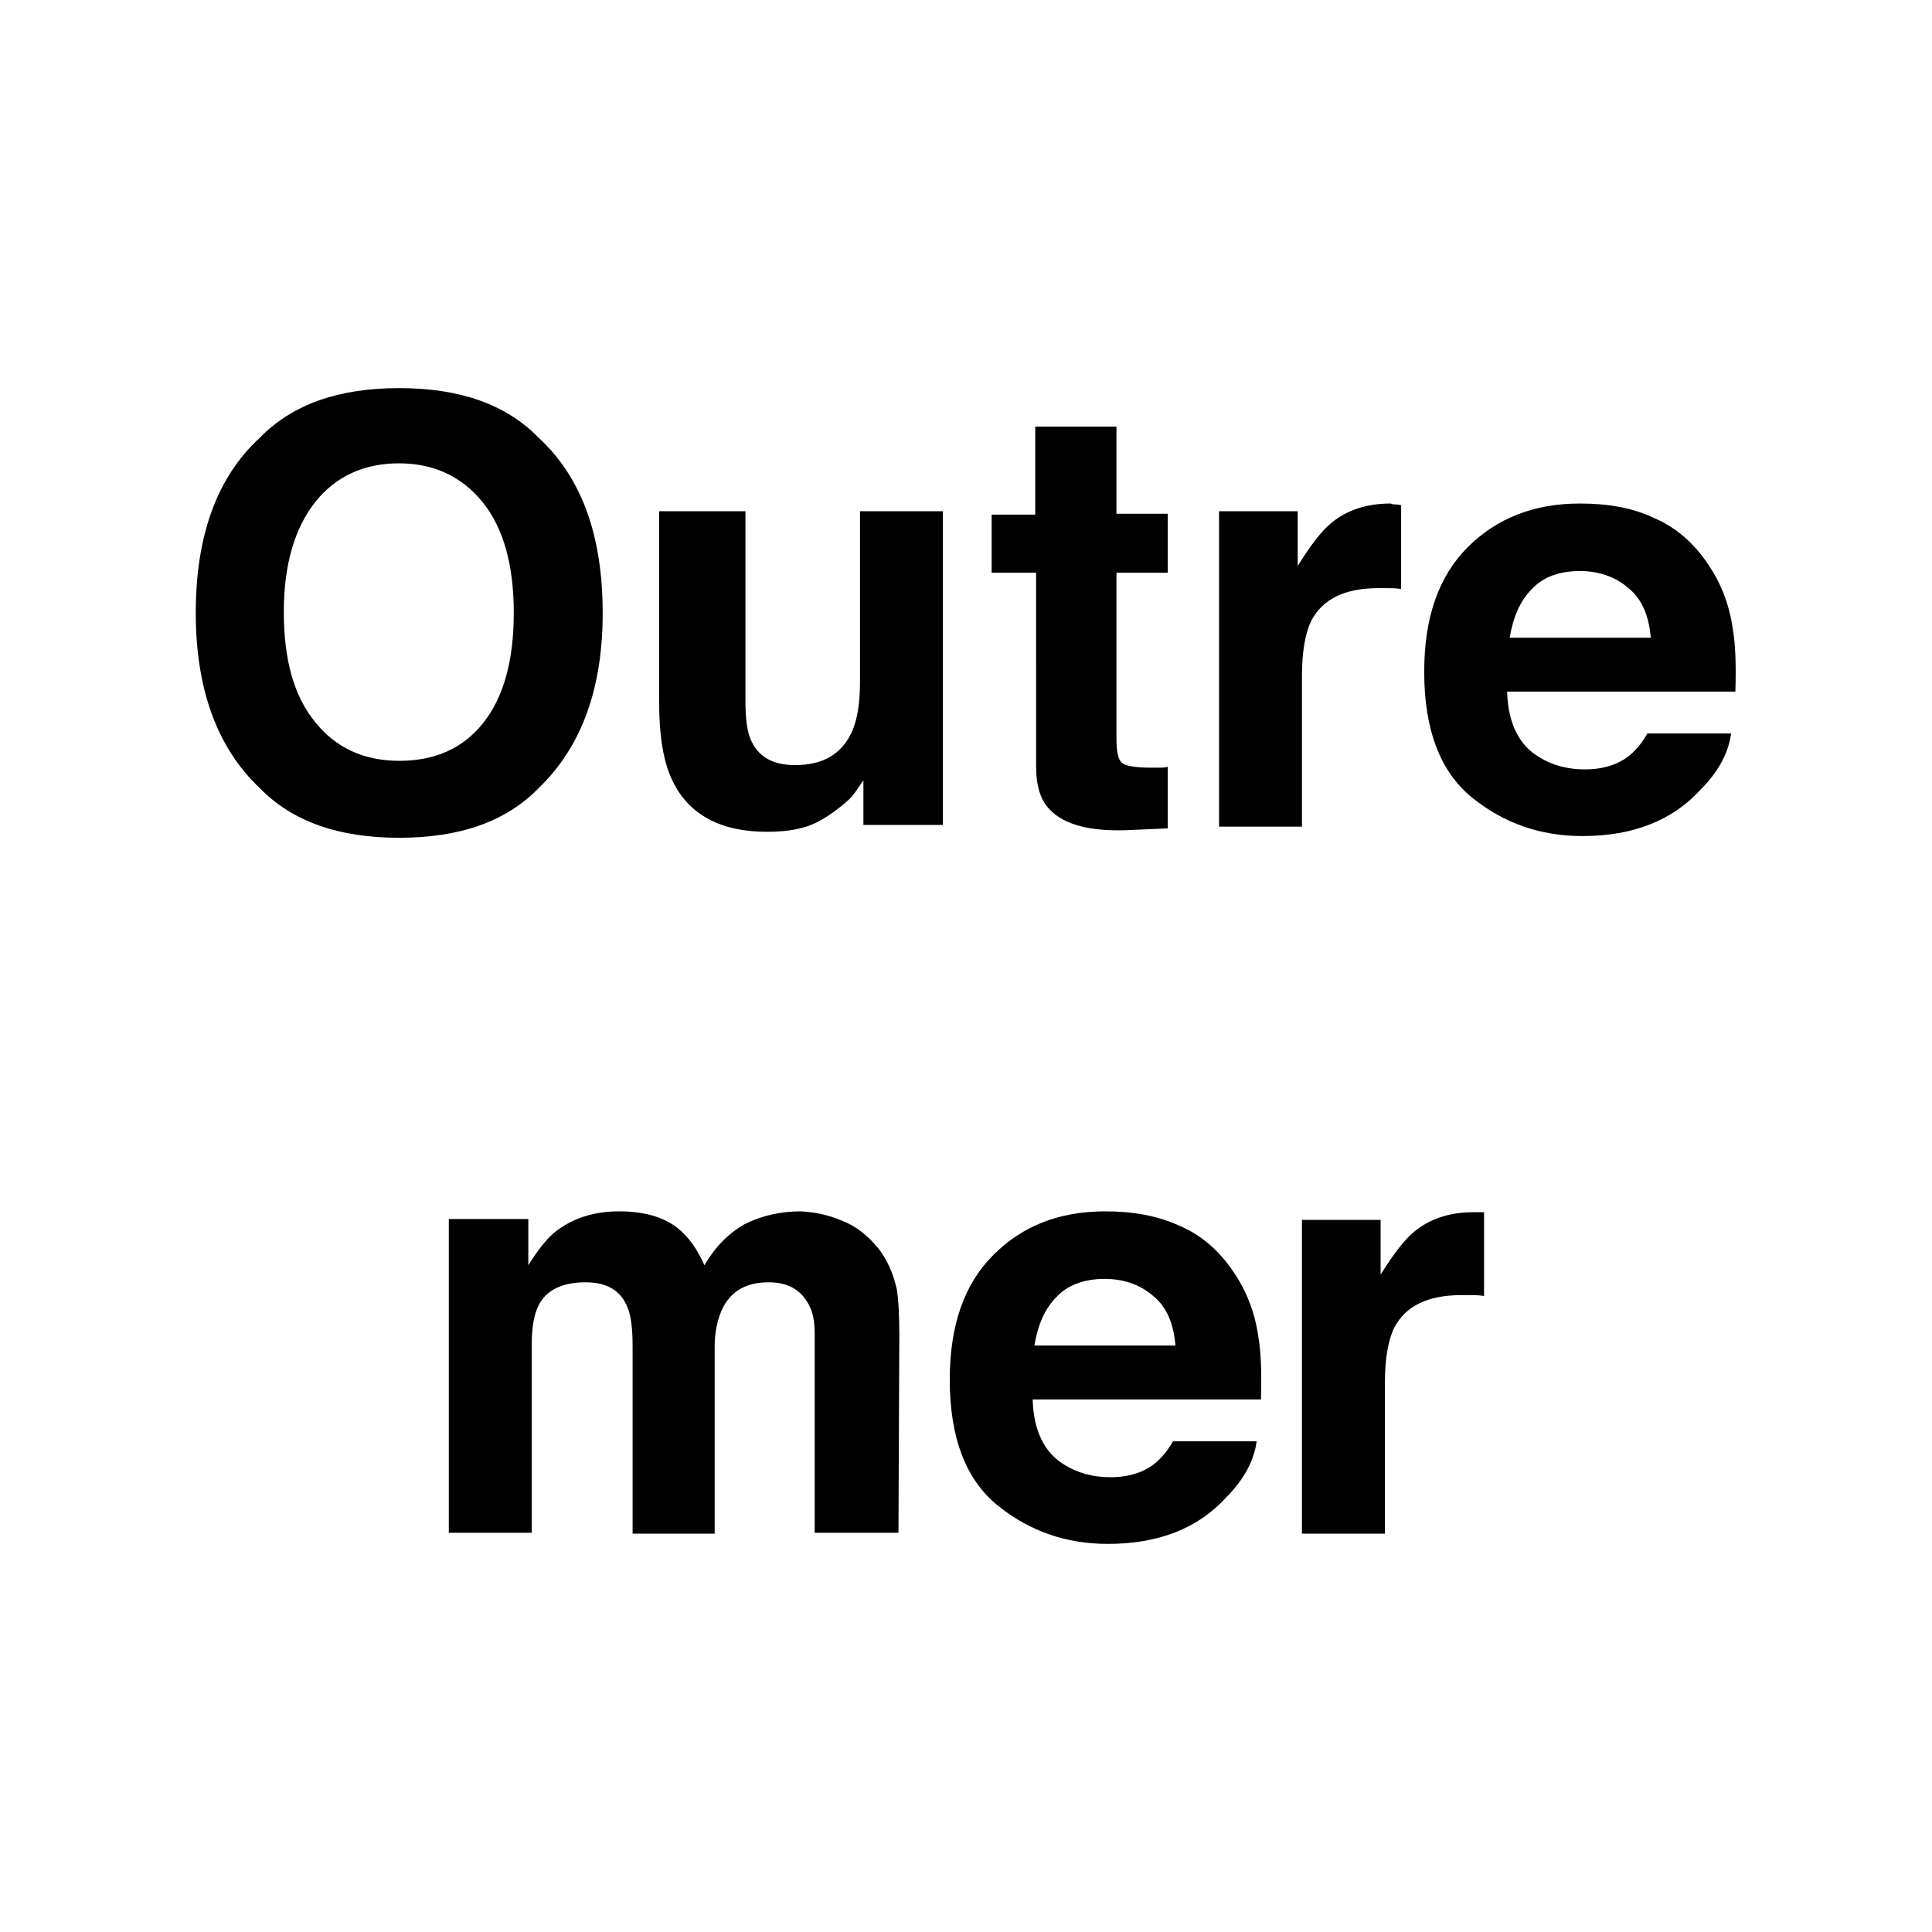 <?xml version="1.0" encoding="utf-8"?>
<!-- Generator: Adobe Illustrator 22.0.1, SVG Export Plug-In . SVG Version: 6.00 Build 0)  -->
<svg version="1.1"
	 id="Calque_1" inkscape:version="0.92.1 r15371" sodipodi:docname="Outre-mer2.svg" xmlns:cc="http://creativecommons.org/ns#" xmlns:dc="http://purl.org/dc/elements/1.1/" xmlns:inkscape="http://www.inkscape.org/namespaces/inkscape" xmlns:rdf="http://www.w3.org/1999/02/22-rdf-syntax-ns#" xmlns:sodipodi="http://sodipodi.sourceforge.net/DTD/sodipodi-0.dtd" xmlns:svg="http://www.w3.org/2000/svg"
	 xmlns="http://www.w3.org/2000/svg" xmlns:xlink="http://www.w3.org/1999/xlink" x="0px" y="0px" viewBox="0 0 226 226"
	 style="enable-background:new 0 0 226 226;" xml:space="preserve">
<style type="text/css">
	.st0{enable-background:new    ;}
</style>
<sodipodi:namedview  bordercolor="#666666" borderopacity="1" gridtolerance="10" guidetolerance="10" id="namedview19" inkscape:current-layer="Calque_1" inkscape:cx="-341.39407" inkscape:cy="113" inkscape:pageopacity="0" inkscape:pageshadow="2" inkscape:window-height="1028" inkscape:window-maximized="1" inkscape:window-width="1920" inkscape:window-x="-8" inkscape:window-y="-8" inkscape:zoom="1.0442478" objecttolerance="10" pagecolor="#ffffff" showgrid="false">
	</sodipodi:namedview>
<g class="st0">
	<path d="M63,92.2c-3.8,3.9-9.2,5.8-16.3,5.8c-7.1,0-12.5-1.9-16.3-5.8c-5-4.7-7.5-11.6-7.5-20.5c0-9.1,2.5-15.9,7.5-20.5
		c3.8-3.9,9.2-5.8,16.3-5.8c7.1,0,12.5,1.9,16.3,5.8c5,4.6,7.5,11.4,7.5,20.5C70.5,80.6,68,87.4,63,92.2z M56.5,84.6
		c2.4-3,3.6-7.3,3.6-12.9c0-5.6-1.2-9.9-3.6-12.9c-2.4-3-5.7-4.6-9.8-4.6s-7.4,1.5-9.8,4.5c-2.4,3-3.7,7.3-3.7,12.9
		s1.2,9.9,3.7,12.9c2.4,3,5.7,4.5,9.8,4.5S54.1,87.6,56.5,84.6z"/>
	<path d="M87.2,59.8V82c0,2.1,0.2,3.7,0.7,4.7c0.9,1.9,2.6,2.8,5.1,2.8c3.3,0,5.5-1.3,6.7-4c0.6-1.4,0.9-3.3,0.9-5.7v-20h9.7v36.7
		h-9.3v-5.2c-0.1,0.1-0.3,0.4-0.7,1c-0.4,0.6-0.8,1.1-1.3,1.5c-1.5,1.3-3,2.3-4.4,2.8c-1.4,0.5-3,0.7-4.9,0.7c-5.4,0-9.1-2-11-5.9
		c-1.1-2.2-1.6-5.3-1.6-9.5V59.8H87.2z"/>
	<path d="M116,67v-6.8h5.1V49.9h9.5v10.2h6V67h-6v19.4c0,1.5,0.2,2.4,0.6,2.8c0.4,0.4,1.6,0.6,3.5,0.6c0.3,0,0.6,0,0.9,0
		c0.3,0,0.6,0,1-0.1v7.2l-4.5,0.2c-4.5,0.2-7.6-0.6-9.3-2.4c-1.1-1.1-1.6-2.8-1.6-5.1V67H116z"/>
	<path d="M163.1,59c0.1,0,0.4,0,0.8,0.1v9.8c-0.6-0.1-1.1-0.1-1.6-0.1c-0.5,0-0.9,0-1.1,0c-3.9,0-6.5,1.3-7.8,3.8
		c-0.7,1.4-1.1,3.6-1.1,6.5v17.6h-9.7V59.8h9.2v6.4c1.5-2.4,2.8-4.1,3.9-5c1.8-1.5,4.1-2.3,7-2.3C162.9,59,163,59,163.1,59z"/>
	<path d="M193.5,60.6c2.6,1.1,4.7,3,6.3,5.4c1.5,2.2,2.5,4.7,2.9,7.6c0.3,1.7,0.4,4.1,0.3,7.3h-26.7c0.1,3.7,1.4,6.3,3.8,7.7
		c1.5,0.9,3.2,1.4,5.3,1.4c2.2,0,4-0.6,5.3-1.7c0.7-0.6,1.4-1.4,2-2.5h9.8c-0.3,2.2-1.4,4.4-3.6,6.6c-3.3,3.6-7.9,5.4-13.8,5.4
		c-4.9,0-9.2-1.5-12.9-4.5c-3.7-3-5.6-7.9-5.6-14.7c0-6.4,1.7-11.2,5.1-14.6c3.4-3.4,7.8-5.1,13.1-5.1
		C188.1,58.9,191,59.4,193.5,60.6z M179.2,68.9c-1.4,1.4-2.2,3.3-2.6,5.7h16.5c-0.2-2.5-1-4.5-2.6-5.8c-1.5-1.3-3.4-2-5.7-2
		C182.4,66.8,180.5,67.5,179.2,68.9z"/>
	<path d="M98.5,142.8c1.6,0.6,3,1.7,4.3,3.3c1,1.3,1.7,2.9,2.1,4.7c0.2,1.2,0.3,3,0.3,5.4l-0.1,23.1h-9.8V156c0-1.4-0.2-2.5-0.7-3.4
		c-0.9-1.7-2.4-2.6-4.7-2.6c-2.7,0-4.5,1.1-5.5,3.3c-0.5,1.2-0.8,2.6-0.8,4.2v21.9H74v-21.9c0-2.2-0.2-3.8-0.7-4.8
		c-0.8-1.8-2.4-2.7-4.8-2.7c-2.7,0-4.6,0.9-5.5,2.7c-0.5,1-0.8,2.5-0.8,4.5v22.1h-9.7v-36.7h9.3v5.4c1.2-1.9,2.3-3.3,3.4-4.1
		c1.9-1.4,4.3-2.2,7.2-2.2c2.8,0,5.1,0.6,6.8,1.9c1.4,1.1,2.4,2.6,3.2,4.4c1.3-2.2,2.8-3.7,4.7-4.8c2-1,4.2-1.5,6.6-1.5
		C95.3,141.8,96.9,142.1,98.5,142.8z"/>
	<path d="M138,143.4c2.6,1.1,4.7,3,6.3,5.4c1.5,2.2,2.5,4.7,2.9,7.6c0.3,1.7,0.4,4.1,0.3,7.3h-26.7c0.1,3.7,1.4,6.3,3.8,7.7
		c1.5,0.9,3.2,1.4,5.3,1.4c2.2,0,4-0.6,5.3-1.7c0.7-0.6,1.4-1.4,2-2.5h9.8c-0.3,2.2-1.4,4.4-3.6,6.6c-3.3,3.6-7.9,5.4-13.8,5.4
		c-4.9,0-9.2-1.5-12.9-4.5c-3.7-3-5.6-7.9-5.6-14.7c0-6.4,1.7-11.2,5.1-14.6c3.4-3.4,7.7-5.1,13.1-5.1
		C132.5,141.7,135.4,142.2,138,143.4z M123.6,151.7c-1.4,1.4-2.2,3.3-2.6,5.7h16.5c-0.2-2.5-1-4.5-2.6-5.8c-1.5-1.3-3.4-2-5.7-2
		C126.9,149.6,124.9,150.3,123.6,151.7z"/>
	<path d="M172.8,141.8c0.1,0,0.4,0,0.8,0v9.8c-0.6-0.1-1.1-0.1-1.6-0.1c-0.5,0-0.9,0-1.1,0c-3.9,0-6.5,1.3-7.8,3.8
		c-0.7,1.4-1.1,3.6-1.1,6.5v17.6h-9.7v-36.7h9.2v6.4c1.5-2.4,2.8-4.1,3.9-5c1.8-1.5,4.1-2.3,7-2.3
		C172.5,141.8,172.7,141.8,172.8,141.8z"/>
</g>
</svg>
